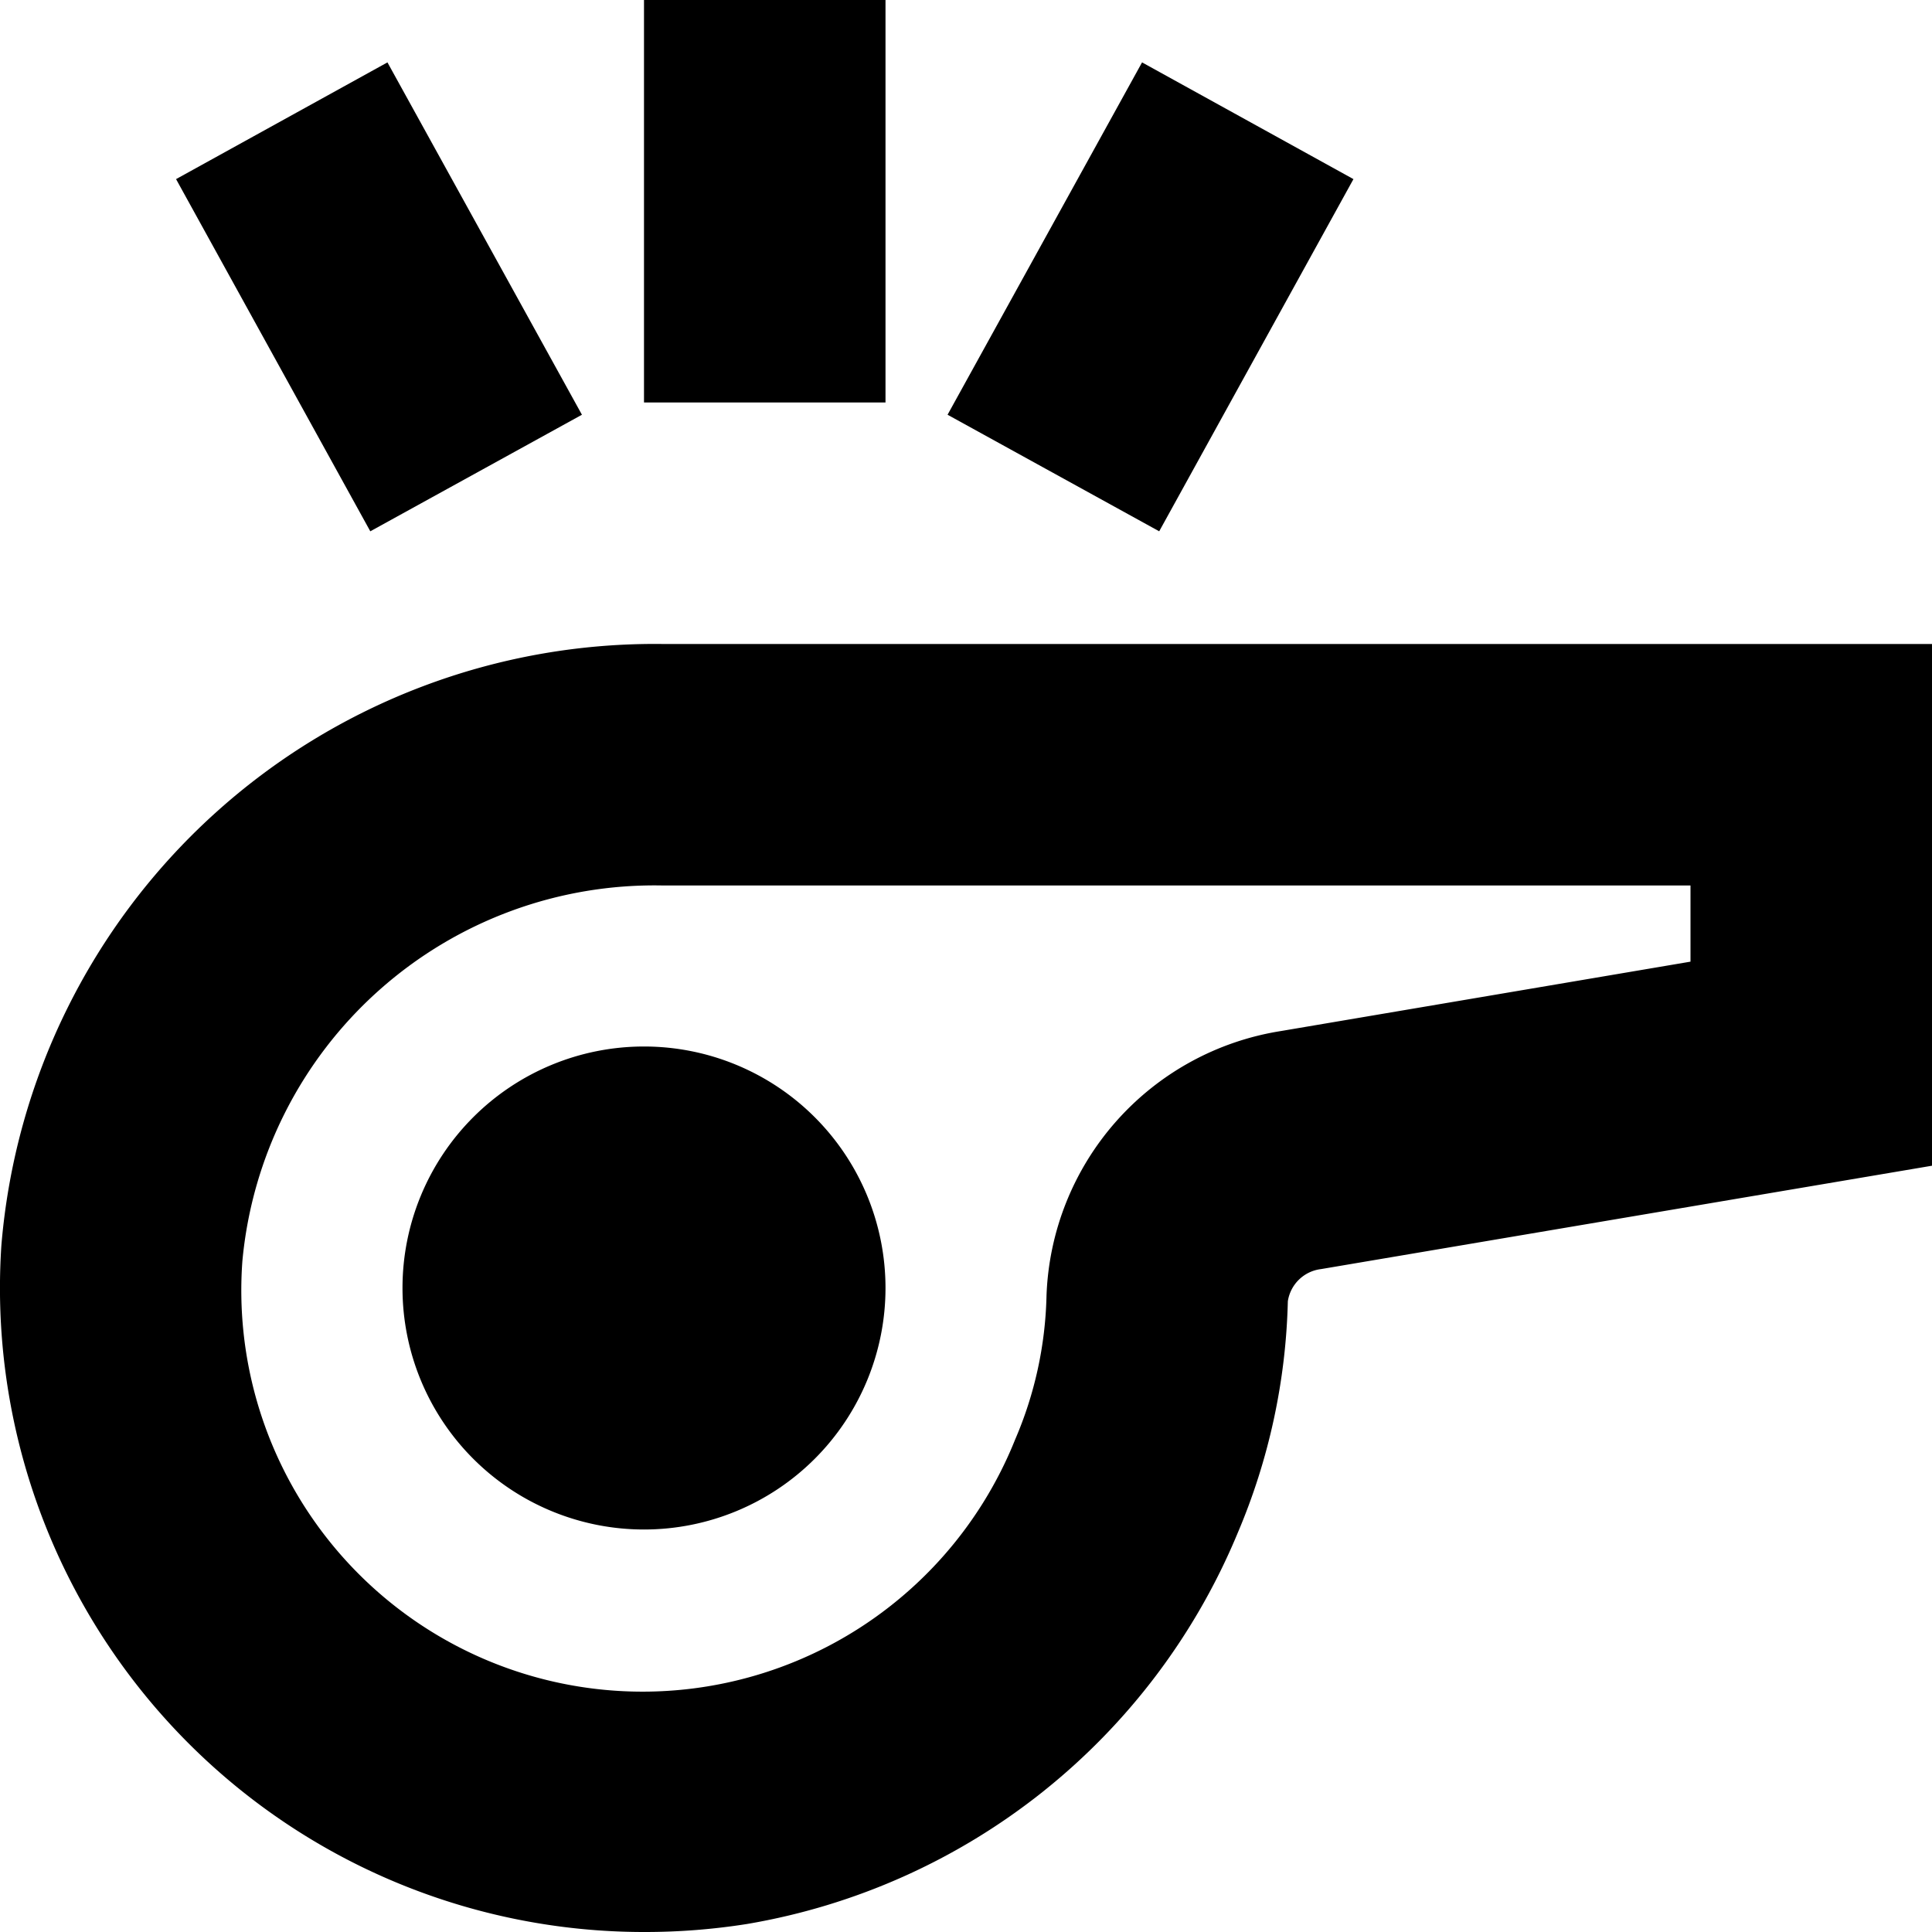 <?xml version="1.0" encoding="UTF-8"?>
<svg xmlns="http://www.w3.org/2000/svg" id="Layer_1" data-name="Layer 1" viewBox="0 0 24 24" width="512" height="512"><path d="M8,13a3,3,0,1,1-3,3A3,3,0,0,1,8,13ZM24,8v6.481l-7.589,1.284a.474.474,0,0,0-.413.4,7.829,7.829,0,0,1-.625,2.883A8.057,8.057,0,0,1,9.283,23.9a8.1,8.1,0,0,1-1.276.1,8,8,0,0,1-7.99-8.527A8.143,8.143,0,0,1,8.242,8Zm-3,3H8.242a5.139,5.139,0,0,0-5.231,4.665,4.985,4.985,0,0,0,9.6,2.216A4.778,4.778,0,0,0,13,16.1a3.453,3.453,0,0,1,2.912-3.292L21,11.946ZM11,0H8V5h3Zm5.813,2.225L14.187.775,11.771,5.152,14.4,6.6ZM7.229,5.152,4.813.775,2.187,2.225,4.6,6.6Z"/></svg>
